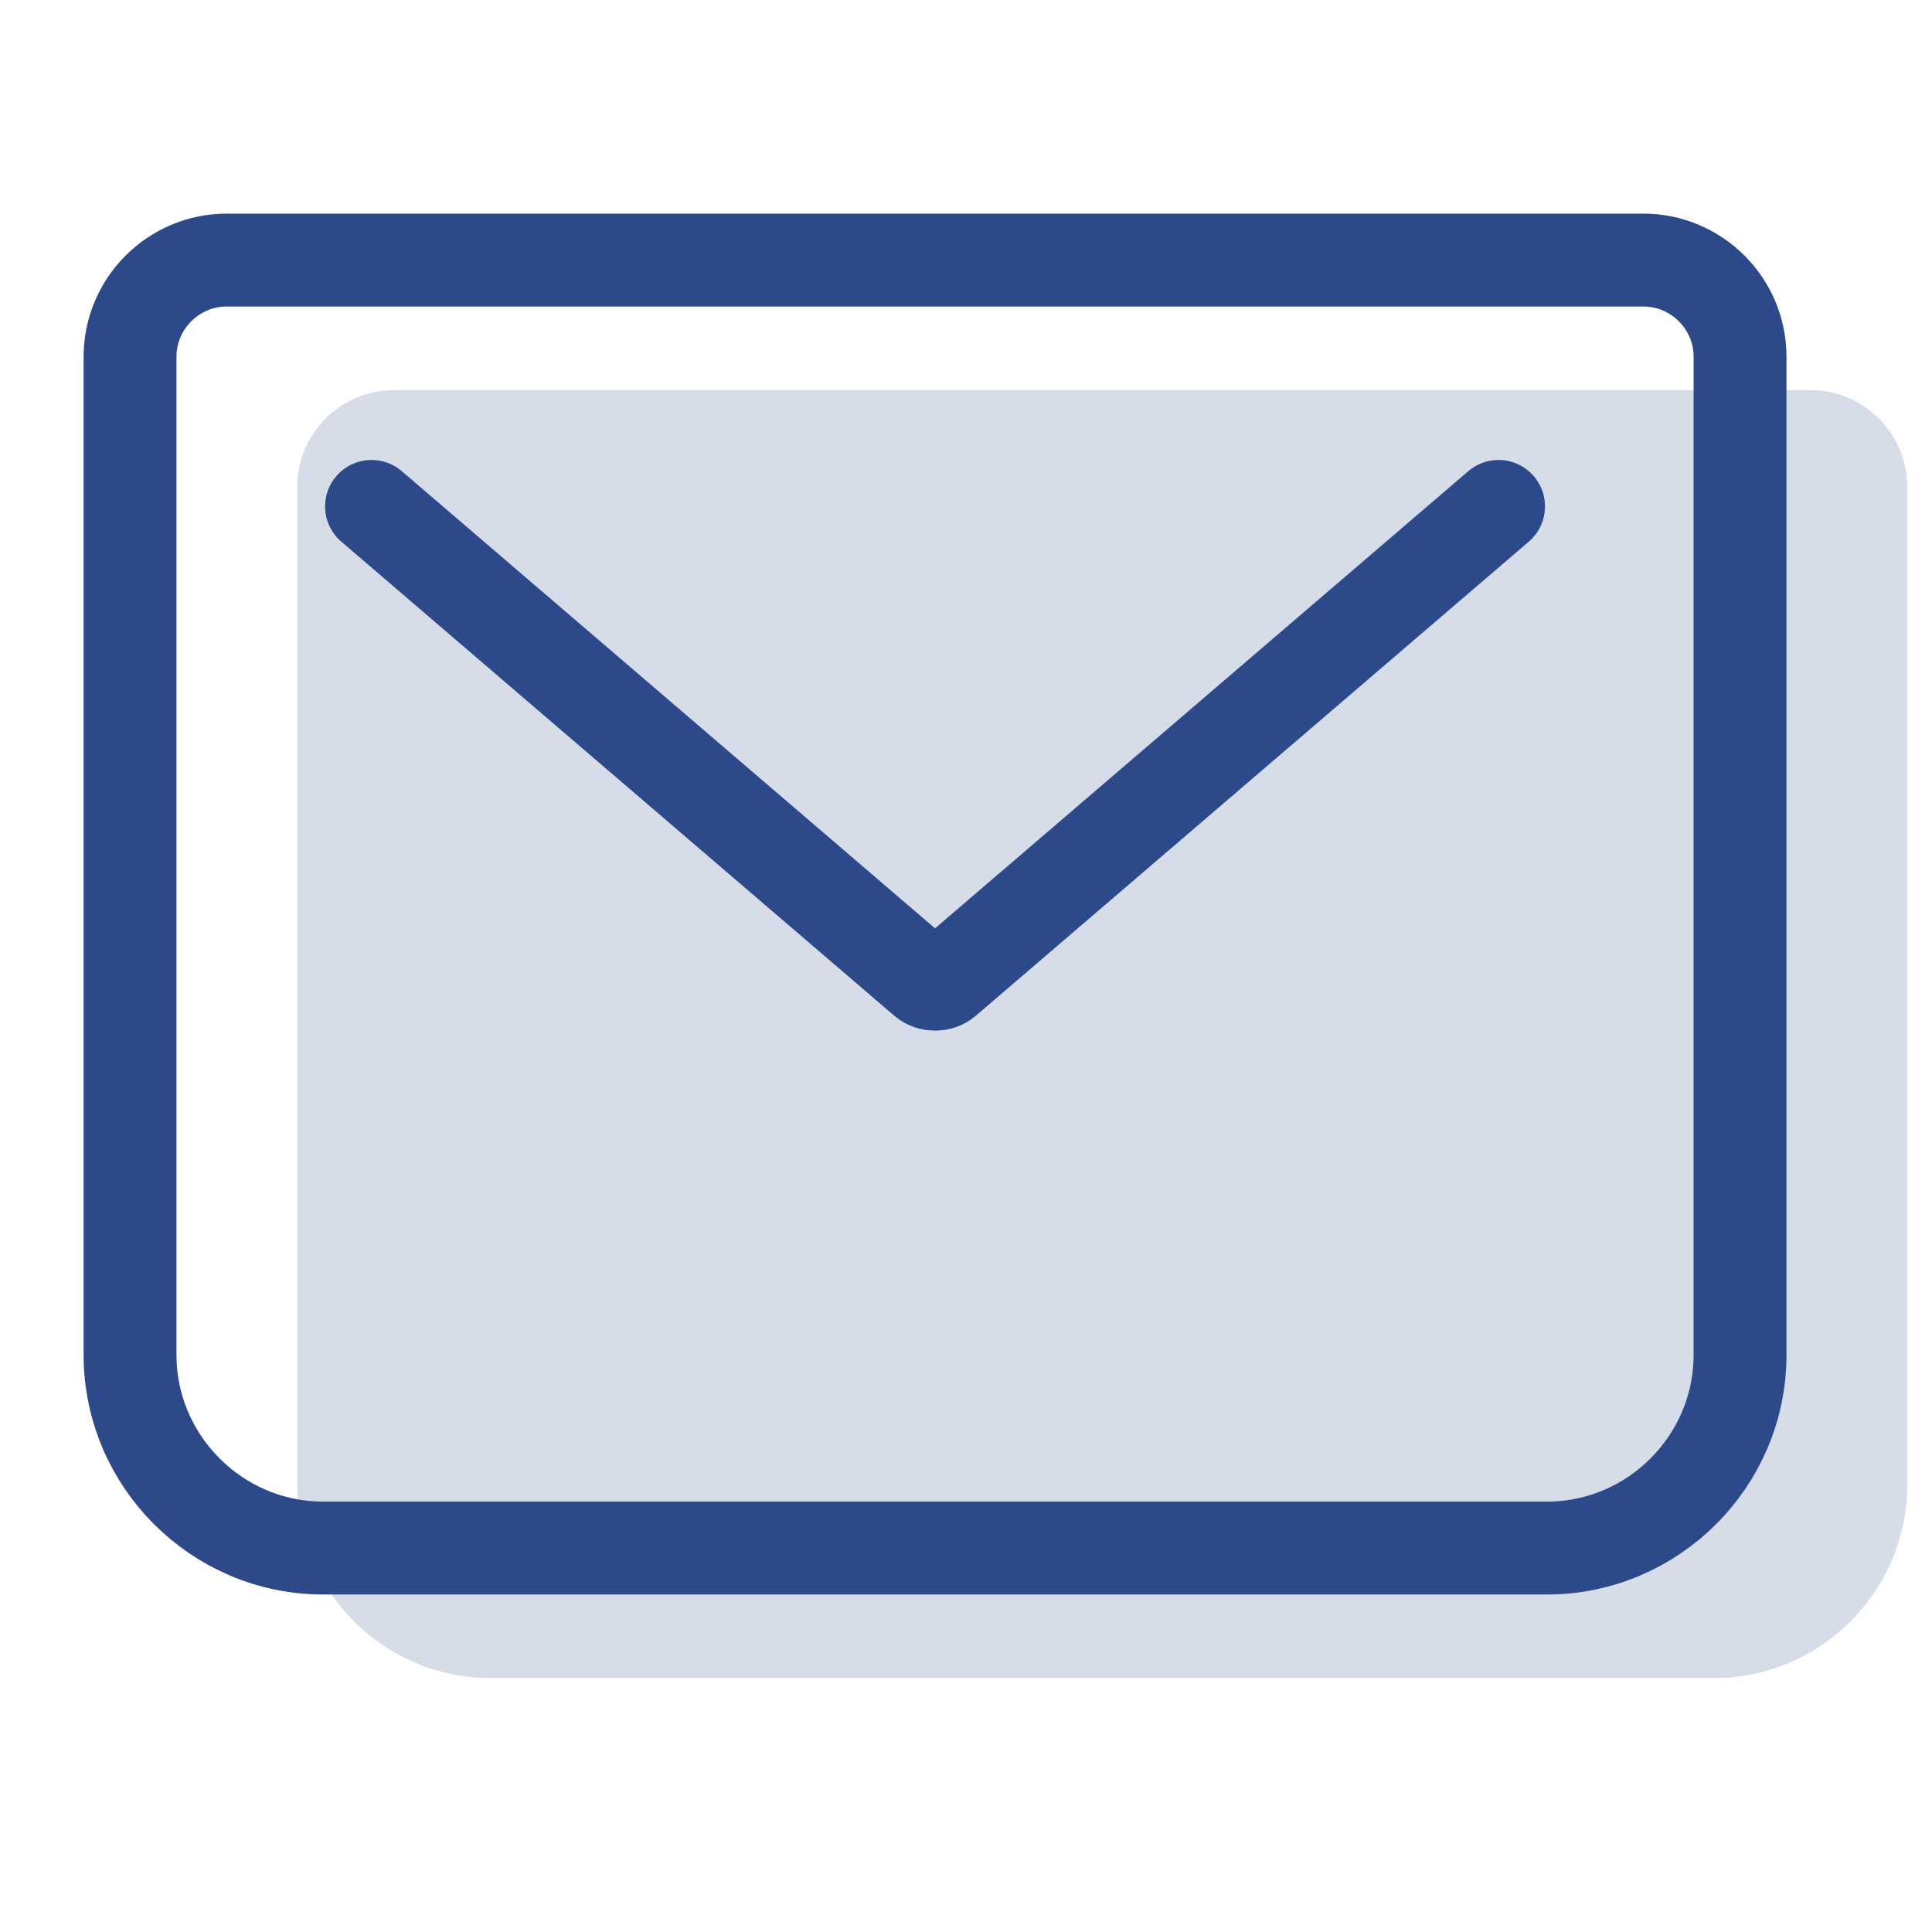 <svg width="104" height="104" viewBox="0 0 104 104" fill="none" xmlns="http://www.w3.org/2000/svg">
<path d="M21.2 21H97.467C100.327 21 102.667 23.34 102.667 26.2V79.933C102.667 85.653 97.987 90.333 92.267 90.333H26.4C20.68 90.333 16 85.653 16 79.933V26.2C16 23.34 18.34 21 21.2 21Z" fill="#D6DCE8"/>
<path d="M20 27.26L49.77 52.783C50.073 53.043 50.593 53.043 50.897 52.783L80.667 27.26M12.2 14H88.467C91.327 14 93.667 16.34 93.667 19.2V72.933C93.667 78.653 88.987 83.333 83.267 83.333H17.4C11.68 83.333 7 78.653 7 72.933V19.2C7 16.34 9.34 14 12.2 14Z" stroke="#2C4989" stroke-width="5" stroke-linecap="round" stroke-linejoin="round"/>
</svg>
